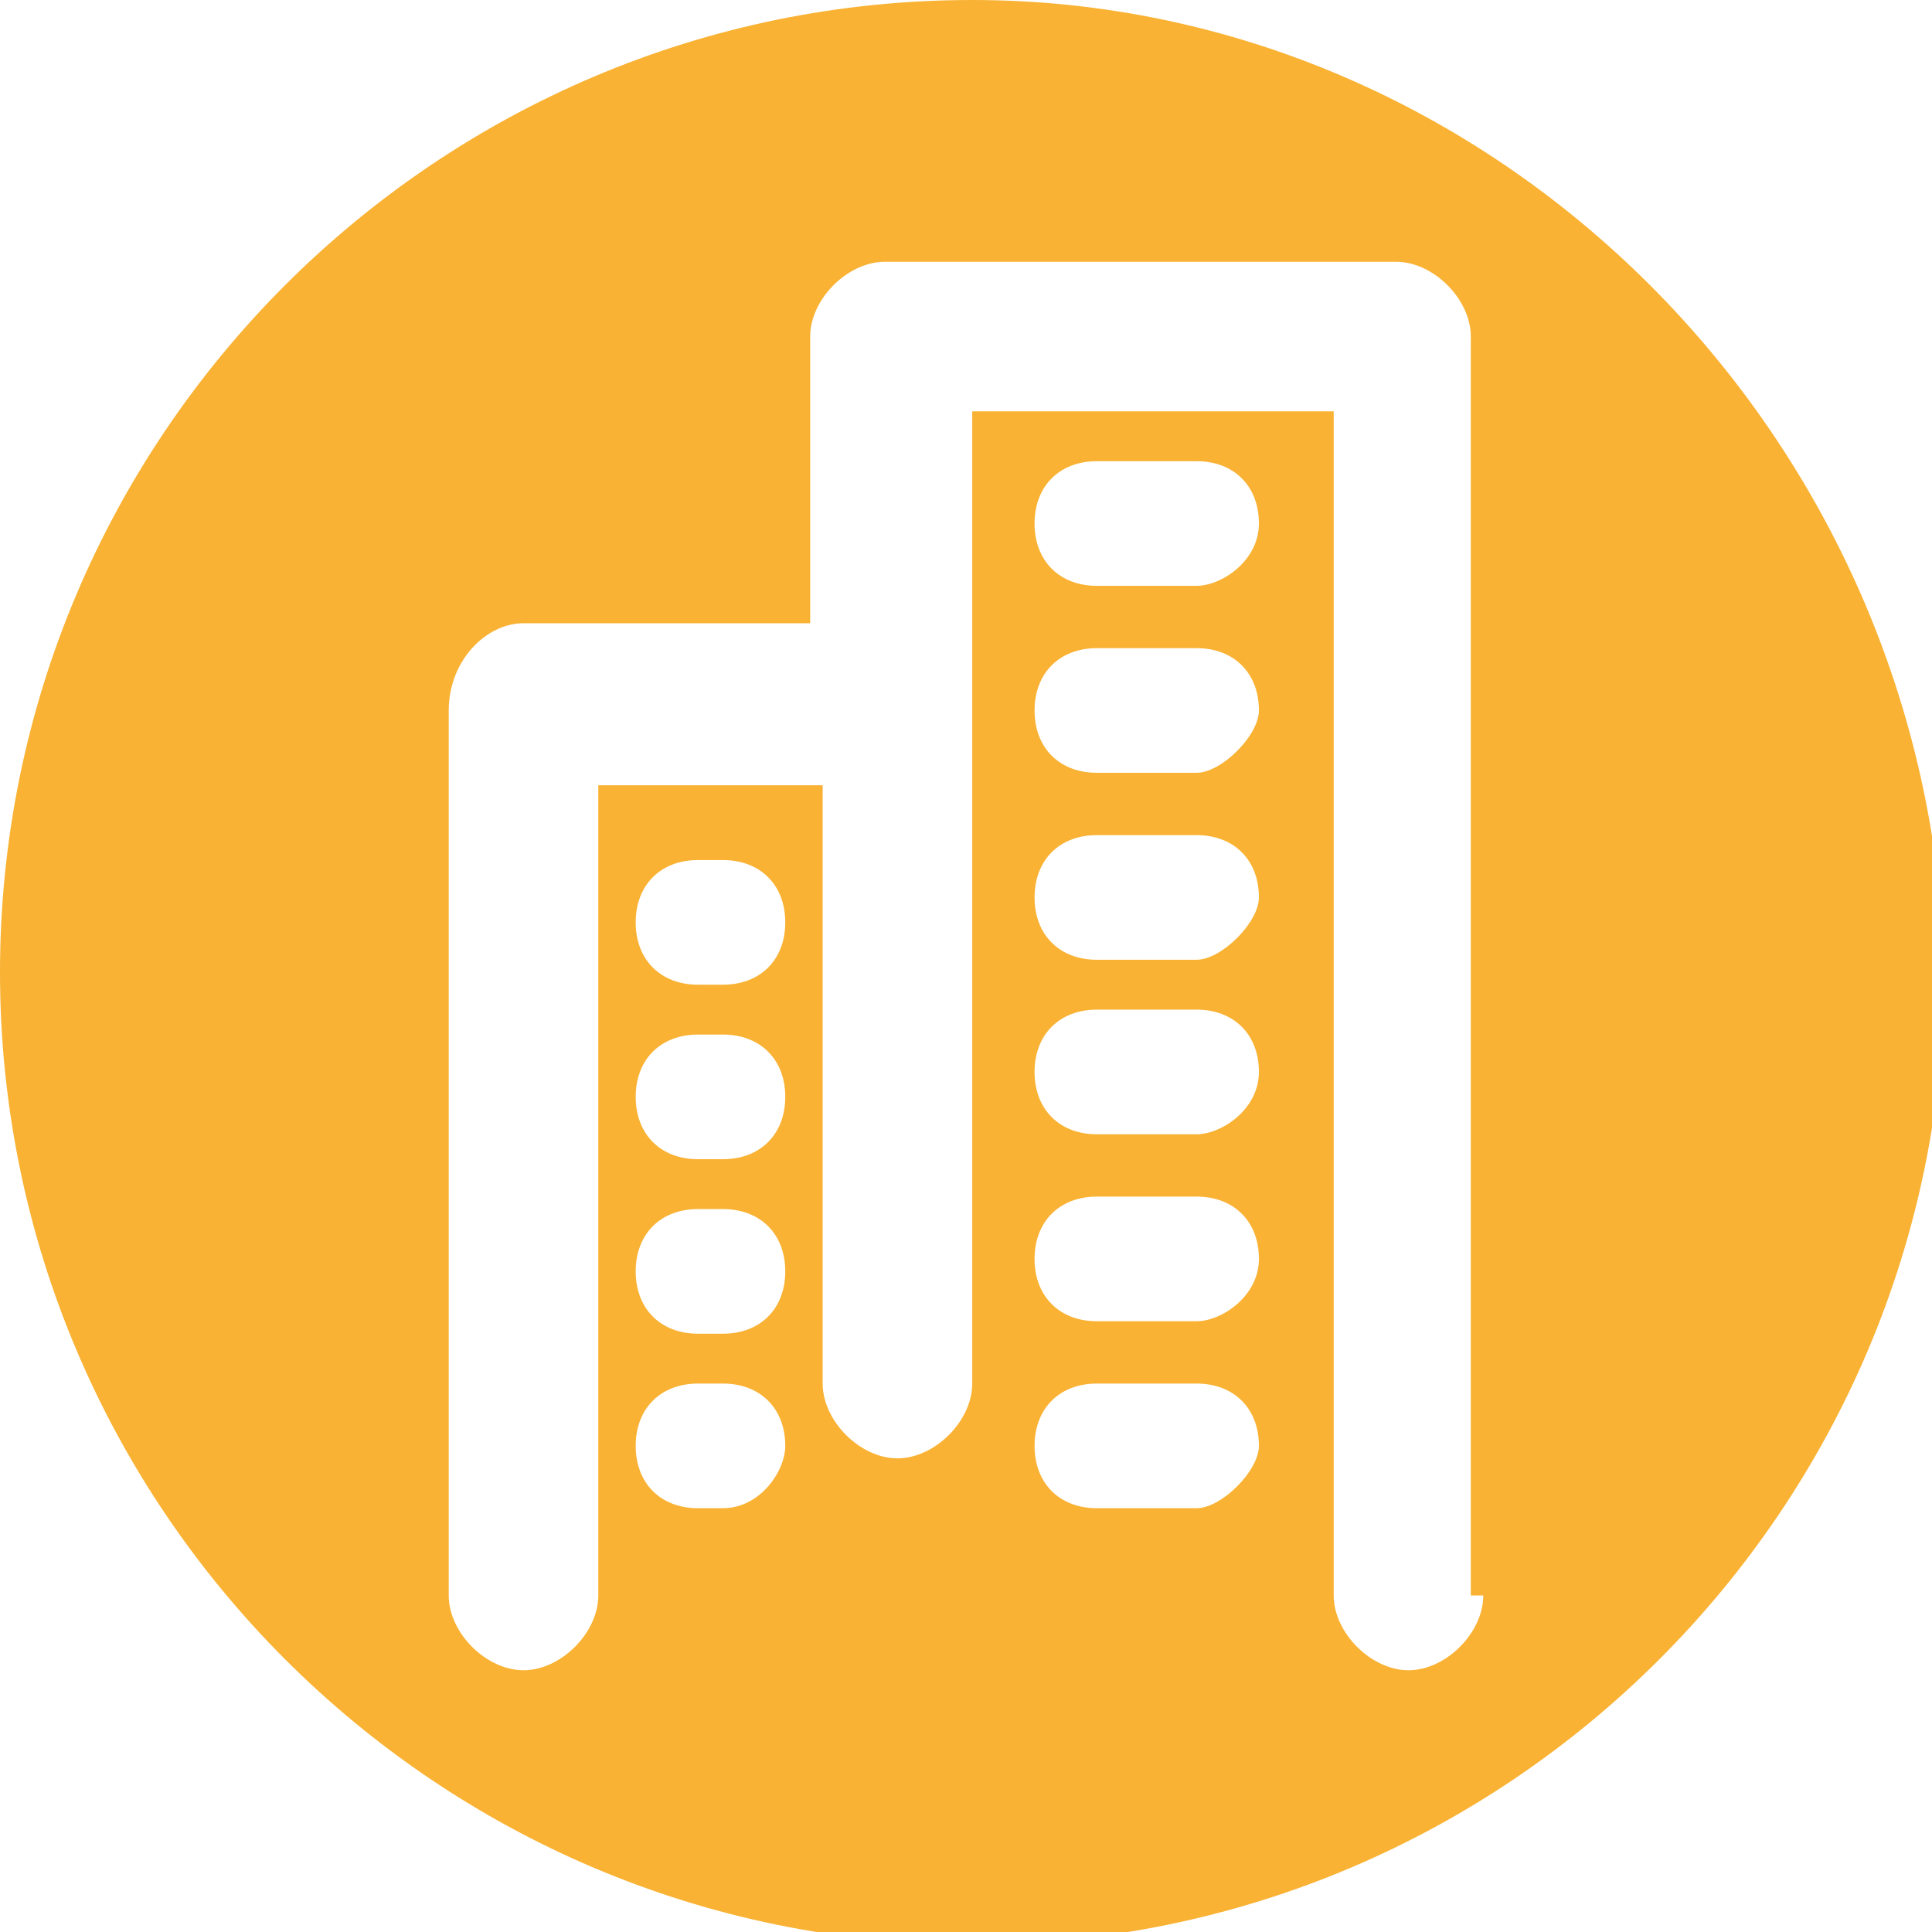 <?xml version="1.0" encoding="utf-8"?>
<!-- Generator: Adobe Illustrator 18.0.0, SVG Export Plug-In . SVG Version: 6.00 Build 0)  -->
<!DOCTYPE svg PUBLIC "-//W3C//DTD SVG 1.1//EN" "http://www.w3.org/Graphics/SVG/1.1/DTD/svg11.dtd">
<svg version="1.1" xmlns="http://www.w3.org/2000/svg" xmlns:xlink="http://www.w3.org/1999/xlink" x="0px" y="0px"
	 viewBox="0 0 15.5 15.5" enable-background="new 0 0 15.5 15.5" xml:space="preserve">
<g id="mapa_base">
</g>
<g id="Camada_5">
</g>
<g id="mancha_países">
</g>
<g id="diagramas">
</g>
<g id="legendas">
	<path fill="#F9B233" d="M7.8,0C3.5,0,0,3.5,0,7.8c0,4.3,3.5,7.8,7.8,7.8s7.8-3.5,7.8-7.8C15.5,3.5,12,0,7.8,0z M5.8,12.1H5.6
		c-0.3,0-0.5-0.2-0.5-0.5c0-0.3,0.2-0.5,0.5-0.5h0.2c0.3,0,0.5,0.2,0.5,0.5C6.3,11.8,6.1,12.1,5.8,12.1z M5.8,10.7H5.6
		c-0.3,0-0.5-0.2-0.5-0.5c0-0.3,0.2-0.5,0.5-0.5h0.2c0.3,0,0.5,0.2,0.5,0.5C6.3,10.5,6.1,10.7,5.8,10.7z M5.8,9.3H5.6
		c-0.3,0-0.5-0.2-0.5-0.5s0.2-0.5,0.5-0.5h0.2c0.3,0,0.5,0.2,0.5,0.5S6.1,9.3,5.8,9.3z M5.8,7.9H5.6c-0.3,0-0.5-0.2-0.5-0.5
		c0-0.3,0.2-0.5,0.5-0.5h0.2c0.3,0,0.5,0.2,0.5,0.5C6.3,7.7,6.1,7.9,5.8,7.9z M9.6,12.1H8.8c-0.3,0-0.5-0.2-0.5-0.5
		c0-0.3,0.2-0.5,0.5-0.5h0.8c0.3,0,0.5,0.2,0.5,0.5C10.1,11.8,9.8,12.1,9.6,12.1z M9.6,10.6H8.8c-0.3,0-0.5-0.2-0.5-0.5
		c0-0.3,0.2-0.5,0.5-0.5h0.8c0.3,0,0.5,0.2,0.5,0.5C10.1,10.4,9.8,10.6,9.6,10.6z M9.6,9.1H8.8c-0.3,0-0.5-0.2-0.5-0.5
		s0.2-0.5,0.5-0.5h0.8c0.3,0,0.5,0.2,0.5,0.5S9.8,9.1,9.6,9.1z M9.6,7.7H8.8c-0.3,0-0.5-0.2-0.5-0.5c0-0.3,0.2-0.5,0.5-0.5h0.8
		c0.3,0,0.5,0.2,0.5,0.5C10.1,7.4,9.8,7.7,9.6,7.7z M9.6,6.2H8.8c-0.3,0-0.5-0.2-0.5-0.5c0-0.3,0.2-0.5,0.5-0.5h0.8
		c0.3,0,0.5,0.2,0.5,0.5C10.1,5.9,9.8,6.2,9.6,6.2z M9.6,4.7H8.8c-0.3,0-0.5-0.2-0.5-0.5s0.2-0.5,0.5-0.5h0.8c0.3,0,0.5,0.2,0.5,0.5
		S9.8,4.7,9.6,4.7z M11.9,12.8c0,0.3-0.3,0.6-0.6,0.6c-0.3,0-0.6-0.3-0.6-0.6V3.3H7.8v7.8c0,0.3-0.3,0.6-0.6,0.6s-0.6-0.3-0.6-0.6
		V6.3H4.8v6.5c0,0.3-0.3,0.6-0.6,0.6s-0.6-0.3-0.6-0.6V5.7C3.6,5.3,3.9,5,4.2,5h2.3V2.7c0-0.3,0.3-0.6,0.6-0.6h4.1
		c0.3,0,0.6,0.3,0.6,0.6V12.8z"/>
</g>
</svg>
